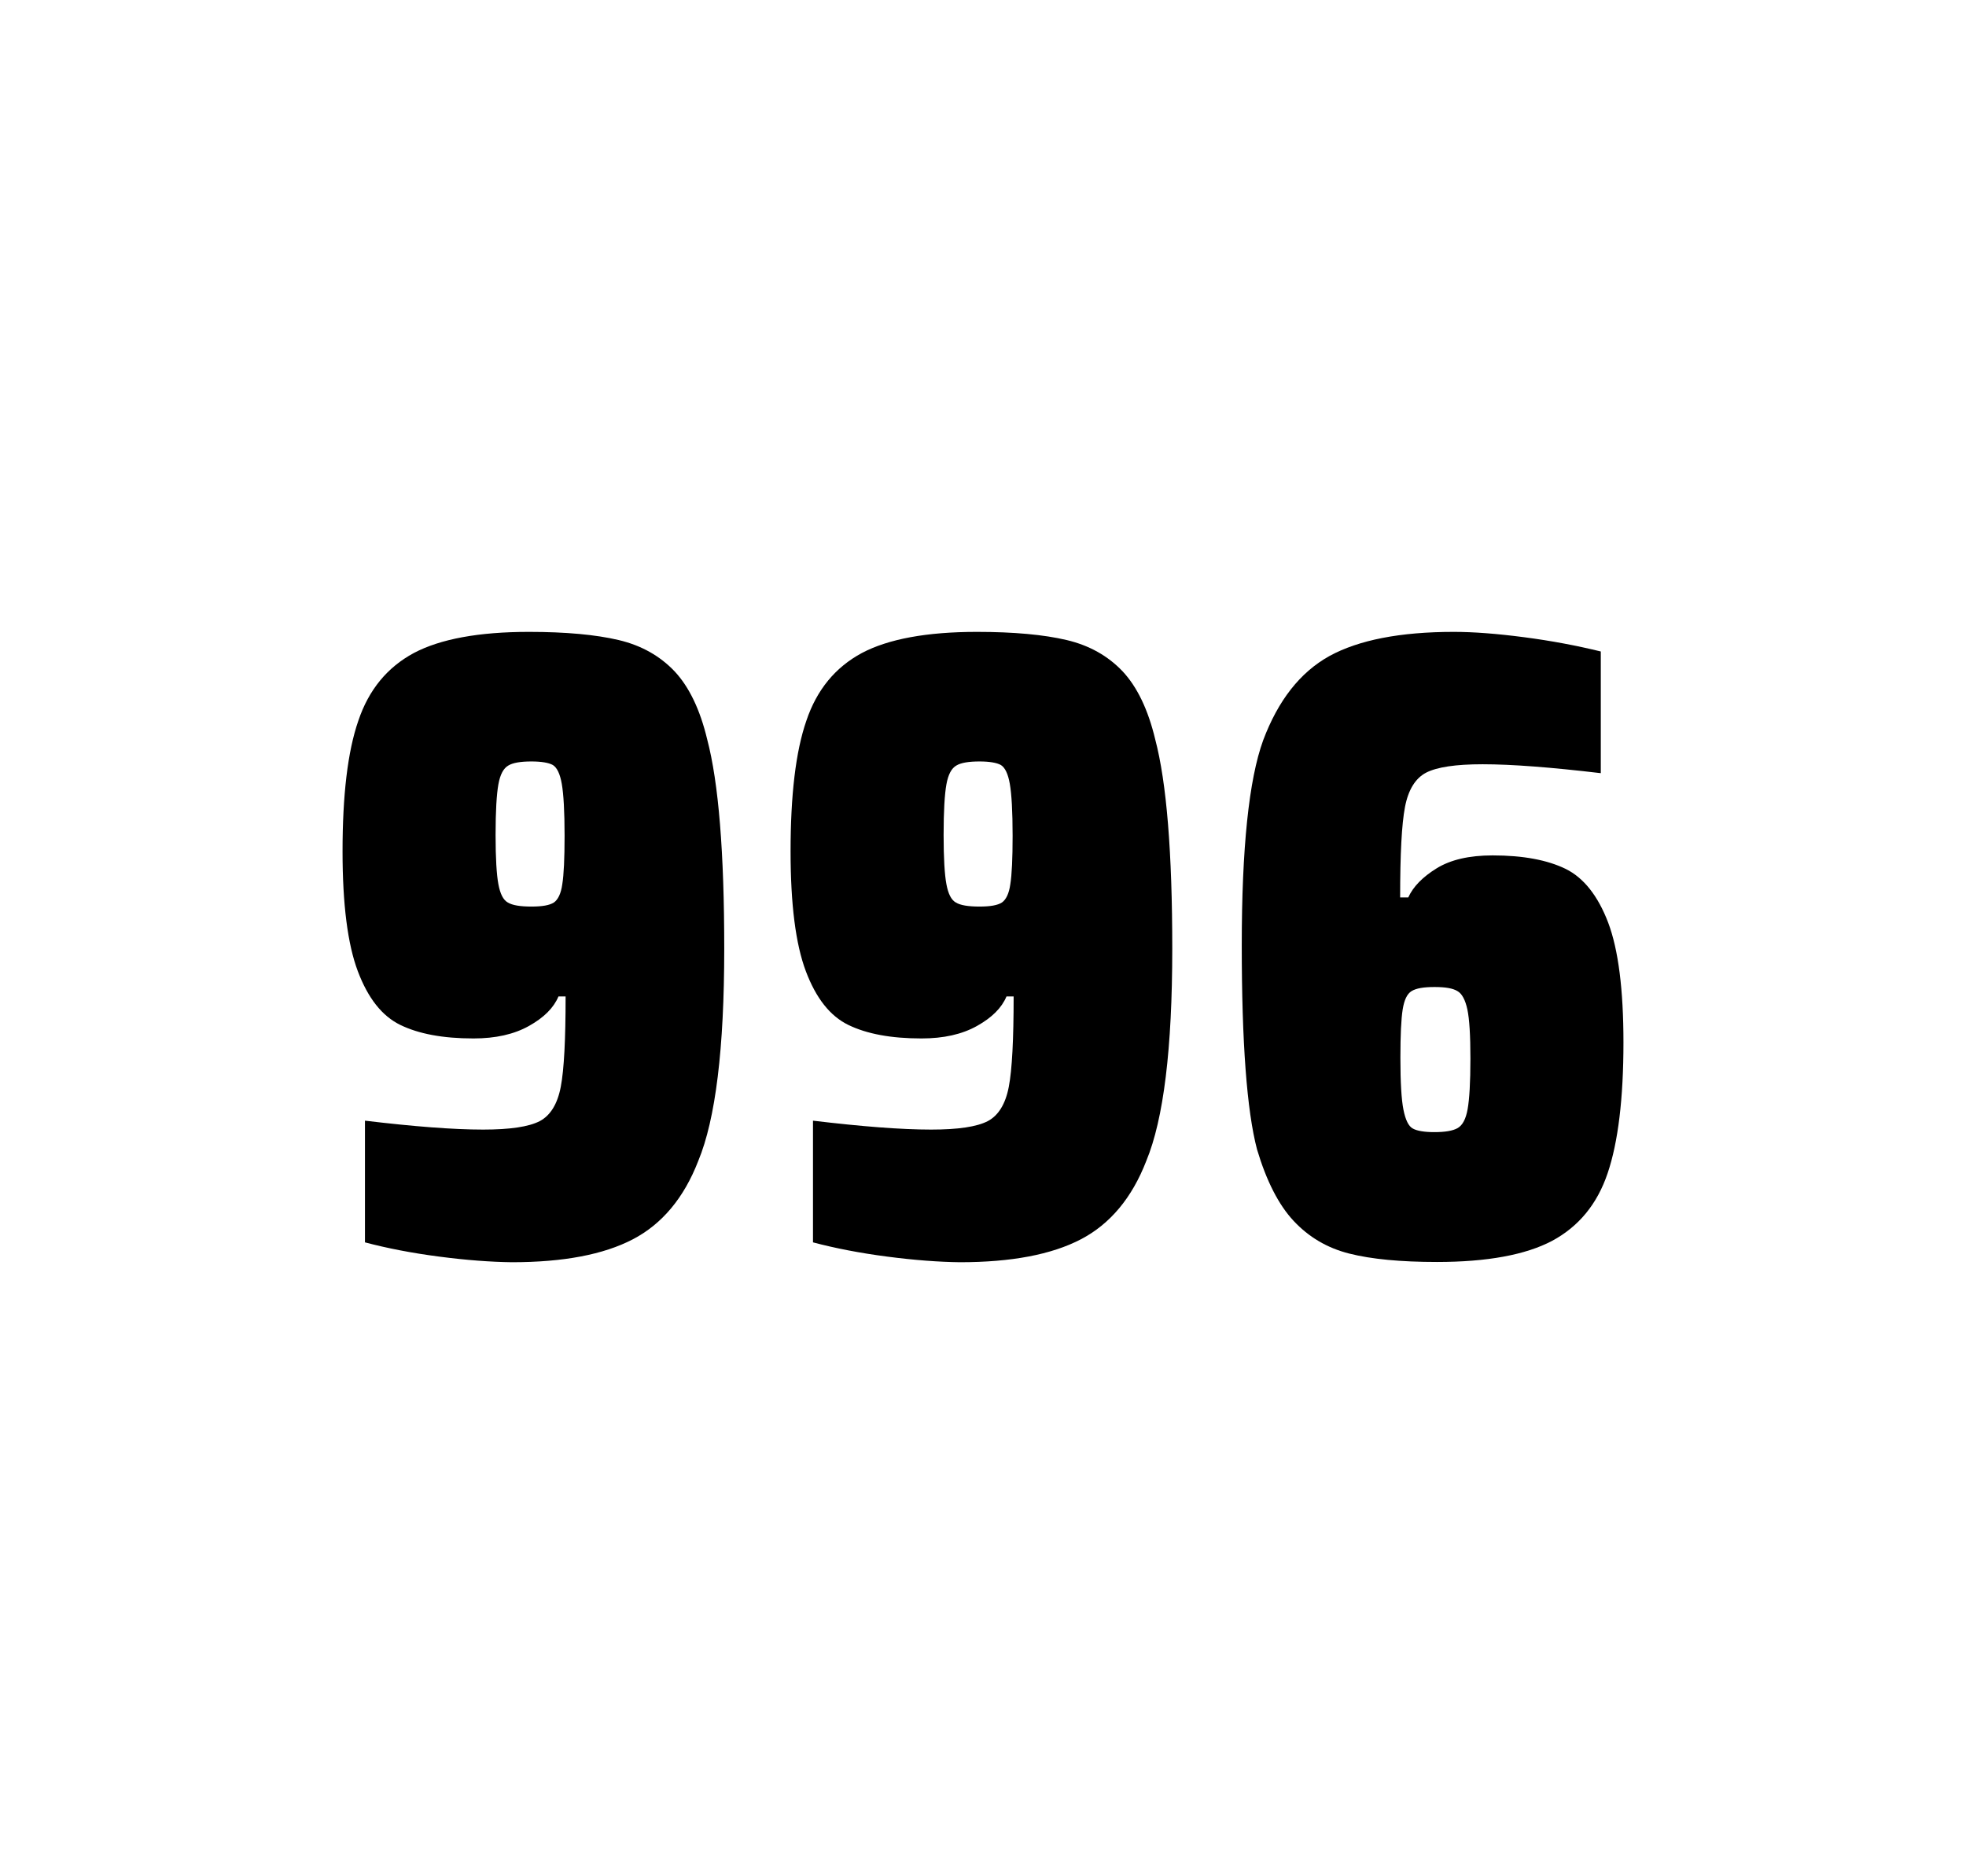 <?xml version="1.0" encoding="utf-8"?>
<svg version="1.1" id="wrapper" x="0px" y="0px" viewBox="0 0 772.1 737" style="enable-background:new 0 0 772.1 737;" xmlns="http://www.w3.org/2000/svg">
  <style type="text/css">
	.st0{fill:none;}
</style>
  <path id="frame" class="st0" d="M 1.5 0 L 770.5 0 C 771.3 0 772 0.7 772 1.5 L 772 735.4 C 772 736.2 771.3 736.9 770.5 736.9 L 1.5 736.9 C 0.7 736.9 0 736.2 0 735.4 L 0 1.5 C 0 0.7 0.7 0 1.5 0 Z"/>
  <g id="numbers"><path id="nine" d="M 172.528 493.6 C 161.728 492.2 152.028 490.3 143.328 488 L 143.328 440.2 C 162.528 442.5 178.028 443.7 189.728 443.7 C 200.328 443.7 207.628 442.6 211.928 440.4 C 216.128 438.2 218.928 433.7 220.228 426.9 C 221.528 420.1 222.128 408.3 222.128 391.4 L 219.328 391.4 C 217.428 395.9 213.628 399.7 207.728 403 C 201.828 406.3 194.628 407.9 185.928 407.9 C 173.928 407.9 164.428 406.1 157.228 402.6 C 150.028 399.1 144.528 392.1 140.528 381.5 C 136.528 370.9 134.528 355.2 134.528 334.4 C 134.528 312.4 136.528 295.2 140.728 283.1 C 144.828 270.9 152.128 262.1 162.528 256.5 C 172.928 251 188.028 248.2 207.728 248.2 C 222.228 248.2 234.028 249.3 242.928 251.4 C 251.828 253.5 259.128 257.6 264.928 263.7 C 270.628 269.8 274.928 278.7 277.728 290.4 C 282.228 307.5 284.428 334.9 284.428 372.7 C 284.428 411.9 281.028 439.6 274.228 456 C 268.628 470.5 260.028 480.8 248.528 486.8 C 237.028 492.8 221.228 495.8 201.028 495.8 C 192.728 495.7 183.228 495 172.528 493.6 Z M 217.528 354.5 C 219.128 353.4 220.328 351 220.828 347.3 C 221.428 343.6 221.728 337.2 221.728 328.3 C 221.728 318.7 221.328 311.9 220.628 307.9 C 219.928 303.9 218.728 301.5 217.128 300.5 C 215.528 299.6 212.628 299.1 208.728 299.1 C 204.528 299.1 201.428 299.6 199.628 300.7 C 197.728 301.8 196.428 304.2 195.728 308.1 C 195.028 312 194.628 318.6 194.628 328 C 194.628 337.1 195.028 343.6 195.728 347.3 C 196.428 351.1 197.628 353.5 199.428 354.5 C 201.228 355.6 204.328 356.1 208.728 356.1 C 212.928 356.1 215.828 355.6 217.528 354.5 Z"/><path id="nine" d="M 348.48 493.6 C 337.68 492.2 327.98 490.3 319.28 488 L 319.28 440.2 C 338.48 442.5 353.98 443.7 365.68 443.7 C 376.28 443.7 383.58 442.6 387.88 440.4 C 392.08 438.2 394.88 433.7 396.18 426.9 C 397.48 420.1 398.08 408.3 398.08 391.4 L 395.28 391.4 C 393.38 395.9 389.58 399.7 383.68 403 C 377.78 406.3 370.58 407.9 361.88 407.9 C 349.88 407.9 340.38 406.1 333.18 402.6 C 325.98 399.1 320.48 392.1 316.48 381.5 C 312.48 370.9 310.48 355.2 310.48 334.4 C 310.48 312.4 312.48 295.2 316.68 283.1 C 320.78 270.9 328.08 262.1 338.48 256.5 C 348.88 251 363.98 248.2 383.68 248.2 C 398.18 248.2 409.98 249.3 418.88 251.4 C 427.78 253.5 435.08 257.6 440.88 263.7 C 446.58 269.8 450.88 278.7 453.68 290.4 C 458.18 307.5 460.38 334.9 460.38 372.7 C 460.38 411.9 456.98 439.6 450.18 456 C 444.58 470.5 435.98 480.8 424.48 486.8 C 412.98 492.8 397.18 495.8 376.98 495.8 C 368.68 495.7 359.18 495 348.48 493.6 Z M 393.48 354.5 C 395.08 353.4 396.28 351 396.78 347.3 C 397.38 343.6 397.68 337.2 397.68 328.3 C 397.68 318.7 397.28 311.9 396.58 307.9 C 395.88 303.9 394.68 301.5 393.08 300.5 C 391.48 299.6 388.58 299.1 384.68 299.1 C 380.48 299.1 377.38 299.6 375.58 300.7 C 373.68 301.8 372.38 304.2 371.68 308.1 C 370.98 312 370.58 318.6 370.58 328 C 370.58 337.1 370.98 343.6 371.68 347.3 C 372.38 351.1 373.58 353.5 375.38 354.5 C 377.18 355.6 380.28 356.1 384.68 356.1 C 388.88 356.1 391.78 355.6 393.48 354.5 Z"/><path id="six" d="M 529.872 492.4 C 521.172 490.2 513.972 485.9 508.072 479.6 C 502.172 473.3 497.372 463.9 493.672 451.5 C 489.672 436.3 487.672 409.5 487.672 371.3 C 487.672 333.1 490.472 306.2 496.072 290.8 C 501.972 275.1 510.572 264.1 522.072 257.7 C 533.572 251.4 549.872 248.2 570.972 248.2 C 578.672 248.2 587.872 248.9 598.572 250.3 C 609.272 251.7 619.272 253.6 628.672 255.9 L 628.672 303.7 C 609.172 301.4 593.772 300.2 582.272 300.2 C 571.672 300.2 564.372 301.3 560.072 303.5 C 555.872 305.7 553.072 310.2 551.772 317 C 550.472 323.8 549.872 335.6 549.872 352.5 L 553.072 352.5 C 554.972 348.3 558.672 344.5 564.172 341.1 C 569.672 337.7 576.972 336 586.172 336 C 598.172 336 607.672 337.8 614.872 341.3 C 621.972 344.8 627.572 351.9 631.572 362.4 C 635.572 373 637.572 388.7 637.572 409.5 C 637.572 431.5 635.472 448.7 631.372 460.8 C 627.272 473 619.972 481.8 609.572 487.4 C 599.172 492.9 584.072 495.7 564.372 495.7 C 550.072 495.7 538.572 494.6 529.872 492.4 Z M 572.472 443.1 C 574.372 442 575.672 439.6 576.372 435.7 C 577.072 431.8 577.472 425.2 577.472 415.8 C 577.472 406.7 577.072 400.2 576.272 396.5 C 575.472 392.8 574.172 390.3 572.372 389.3 C 570.572 388.2 567.672 387.7 563.372 387.7 C 559.072 387.7 556.172 388.2 554.372 389.3 C 552.572 390.4 551.472 392.8 550.872 396.5 C 550.272 400.3 549.972 406.6 549.972 415.5 C 549.972 425.1 550.372 431.9 551.172 435.9 C 551.972 439.9 553.172 442.4 554.872 443.3 C 556.472 444.2 559.372 444.7 563.272 444.7 C 567.472 444.7 570.572 444.2 572.472 443.1 Z"/></g>
</svg>